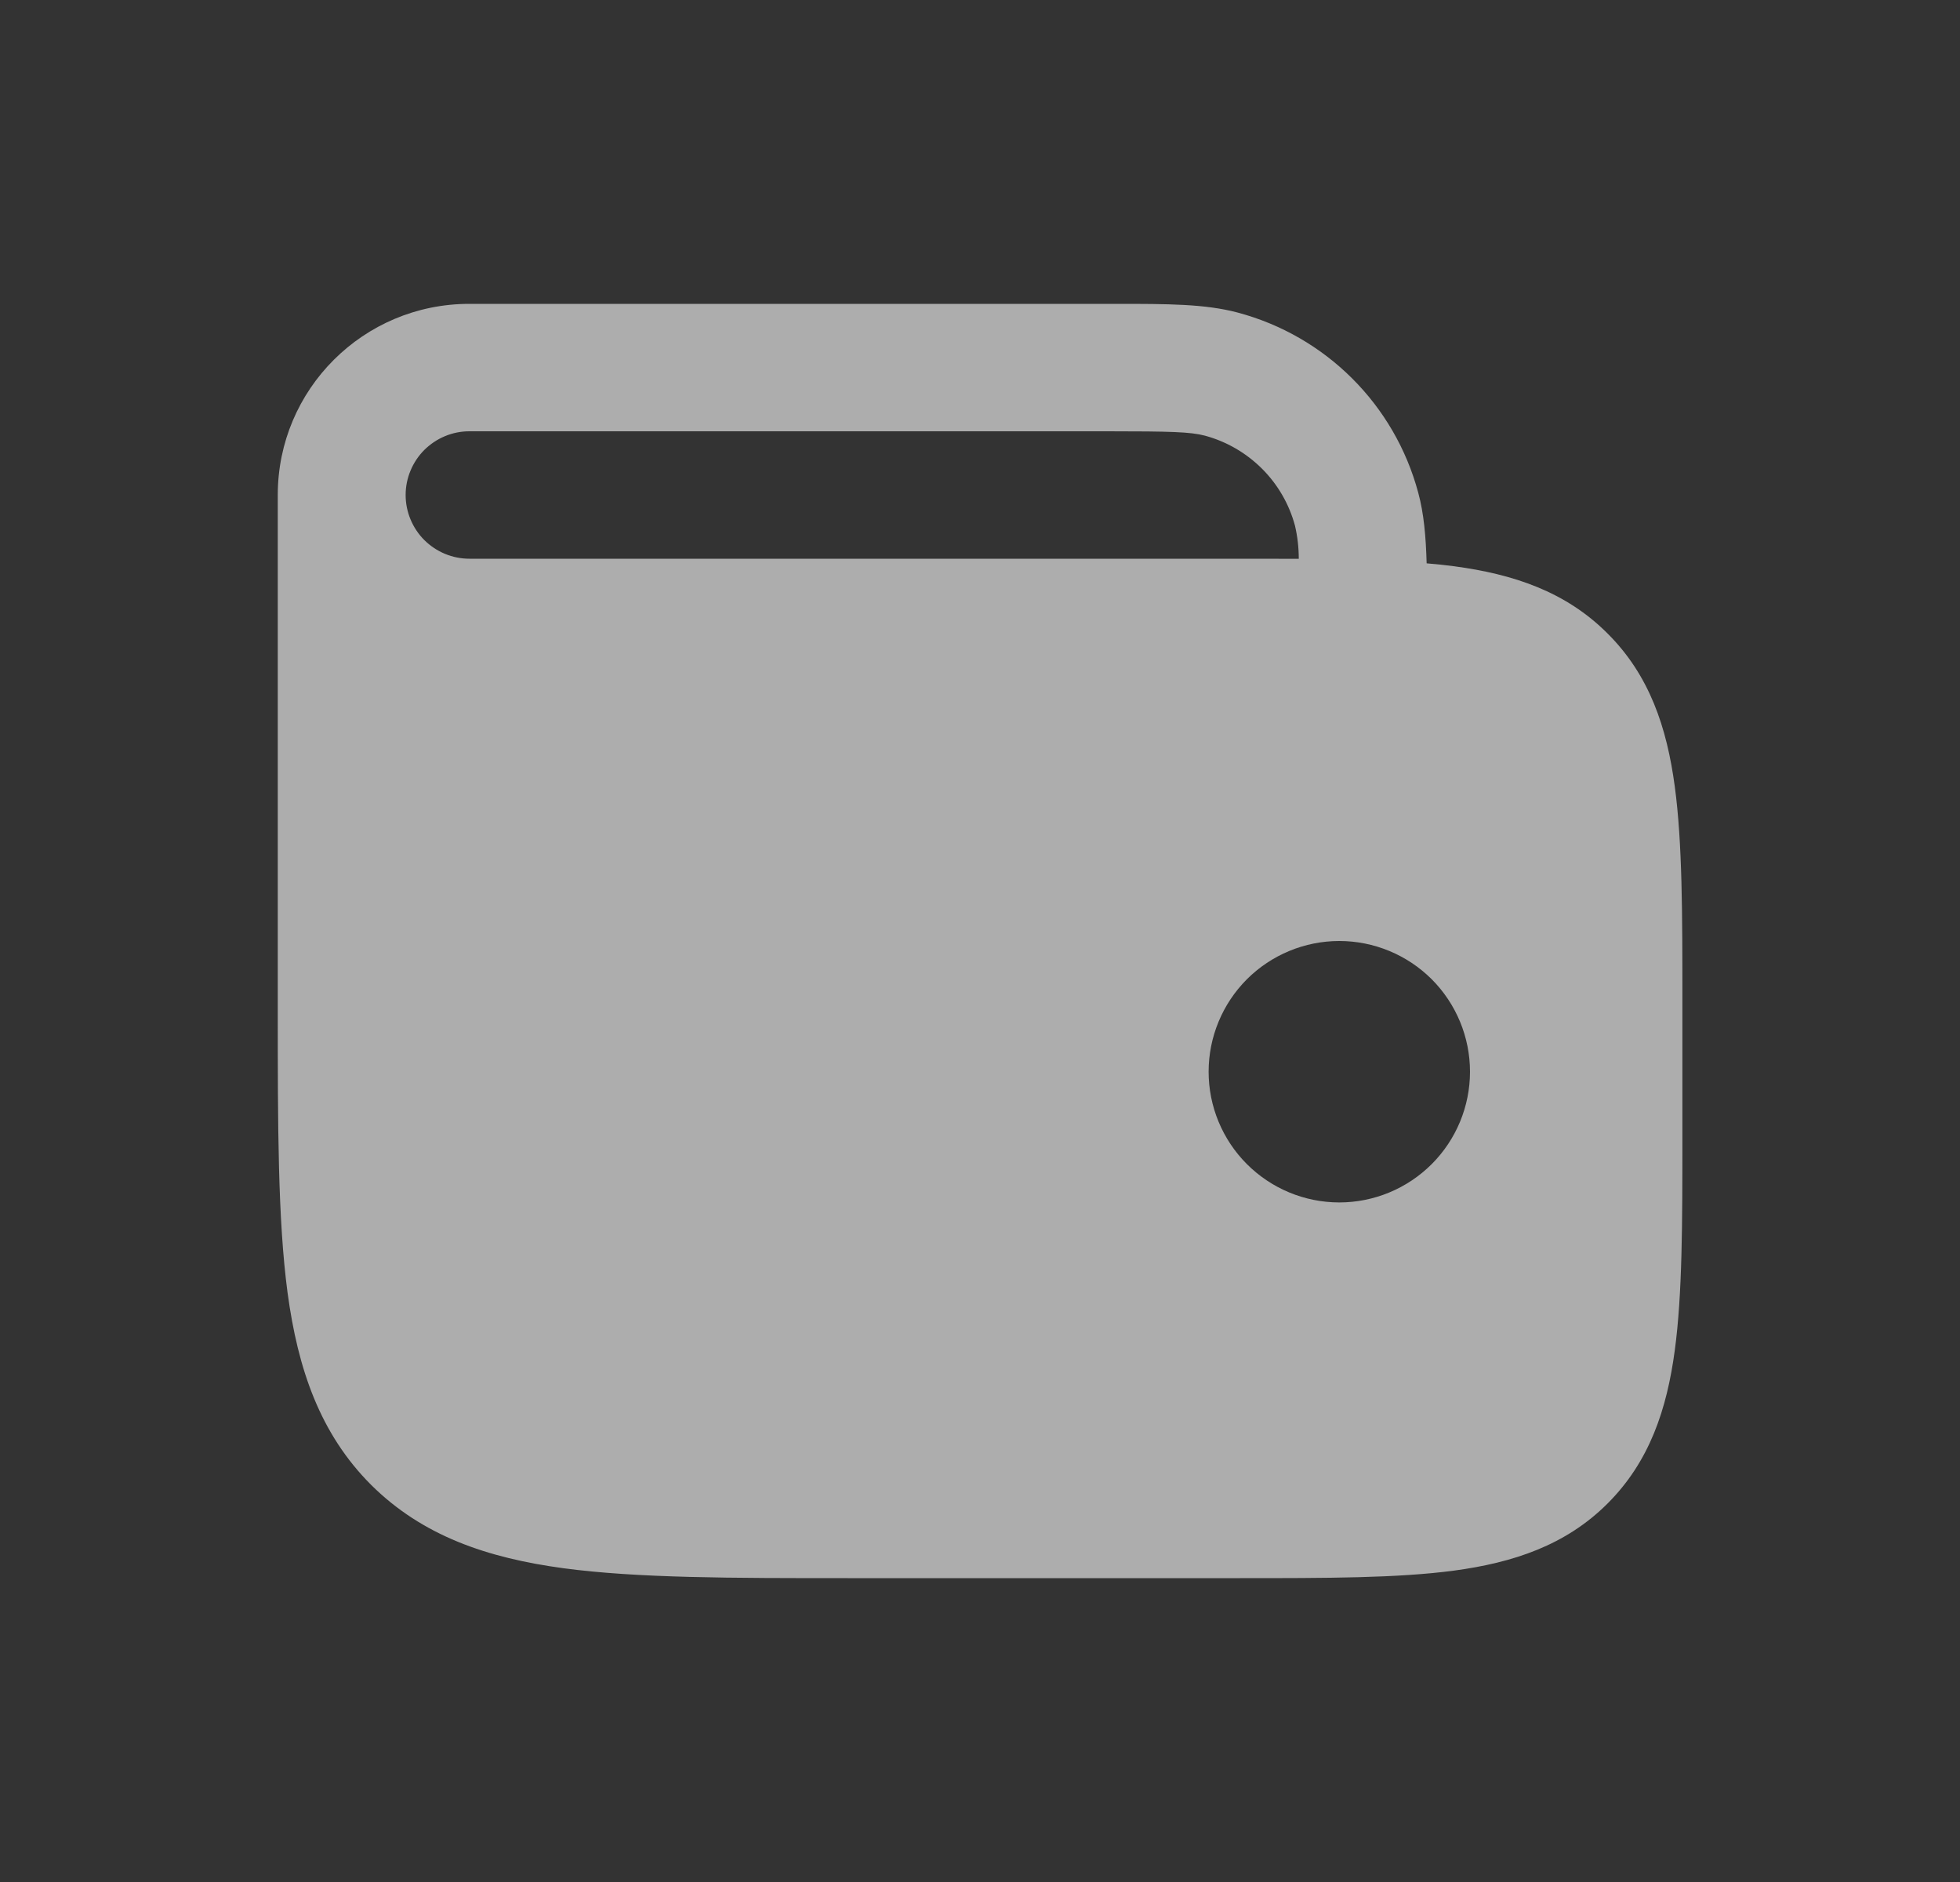 <svg width="25" height="24" viewBox="0 0 25 24" fill="none" xmlns="http://www.w3.org/2000/svg">
<rect x="0" y="0" width="25" height="24" fill="#333333" stroke="none"/>
<path d="M18.09 6.284C18.162 6.549 18.187 6.84 18.197 7.184C18.318 7.194 18.434 7.206 18.547 7.221C19.303 7.322 19.971 7.544 20.504 8.078C21.039 8.61 21.261 9.276 21.362 10.03C21.459 10.748 21.459 11.655 21.459 12.755V14.495C21.459 15.595 21.459 16.503 21.362 17.22C21.261 17.974 21.039 18.64 20.504 19.174C19.971 19.706 19.303 19.927 18.547 20.029C17.828 20.125 16.918 20.125 15.816 20.125H10.812C9.327 20.125 8.13 20.125 7.189 19.999C6.212 19.867 5.389 19.586 4.734 18.936C4.082 18.284 3.8 17.461 3.668 16.486C3.543 15.549 3.543 14.354 3.543 12.873V6.312C3.543 4.966 4.635 3.875 5.985 3.875H14.242C14.889 3.875 15.37 3.875 15.787 3.986C16.912 4.286 17.789 5.161 18.09 6.284ZM15.366 5.555C15.184 5.508 14.939 5.5 14.128 5.5H5.987C5.88 5.5 5.774 5.521 5.676 5.562C5.577 5.603 5.488 5.663 5.412 5.738C5.337 5.813 5.277 5.903 5.236 6.002C5.195 6.1 5.174 6.206 5.174 6.312C5.174 6.419 5.195 6.525 5.236 6.623C5.277 6.722 5.337 6.812 5.412 6.887C5.488 6.962 5.577 7.022 5.676 7.063C5.774 7.104 5.88 7.125 5.987 7.125H15.817L16.566 7.126C16.566 6.984 16.55 6.843 16.518 6.705C16.444 6.429 16.298 6.177 16.096 5.976C15.893 5.774 15.642 5.629 15.366 5.555ZM17.083 12C16.641 12 16.217 12.176 15.904 12.488C15.592 12.801 15.416 13.225 15.416 13.667C15.416 14.109 15.592 14.533 15.904 14.845C16.217 15.158 16.641 15.334 17.083 15.334C17.525 15.334 17.949 15.158 18.262 14.845C18.574 14.533 18.75 14.109 18.75 13.667C18.75 13.225 18.574 12.801 18.262 12.488C17.949 12.176 17.525 12 17.083 12Z" fill="white" fill-opacity="0.6"/>
</svg>
